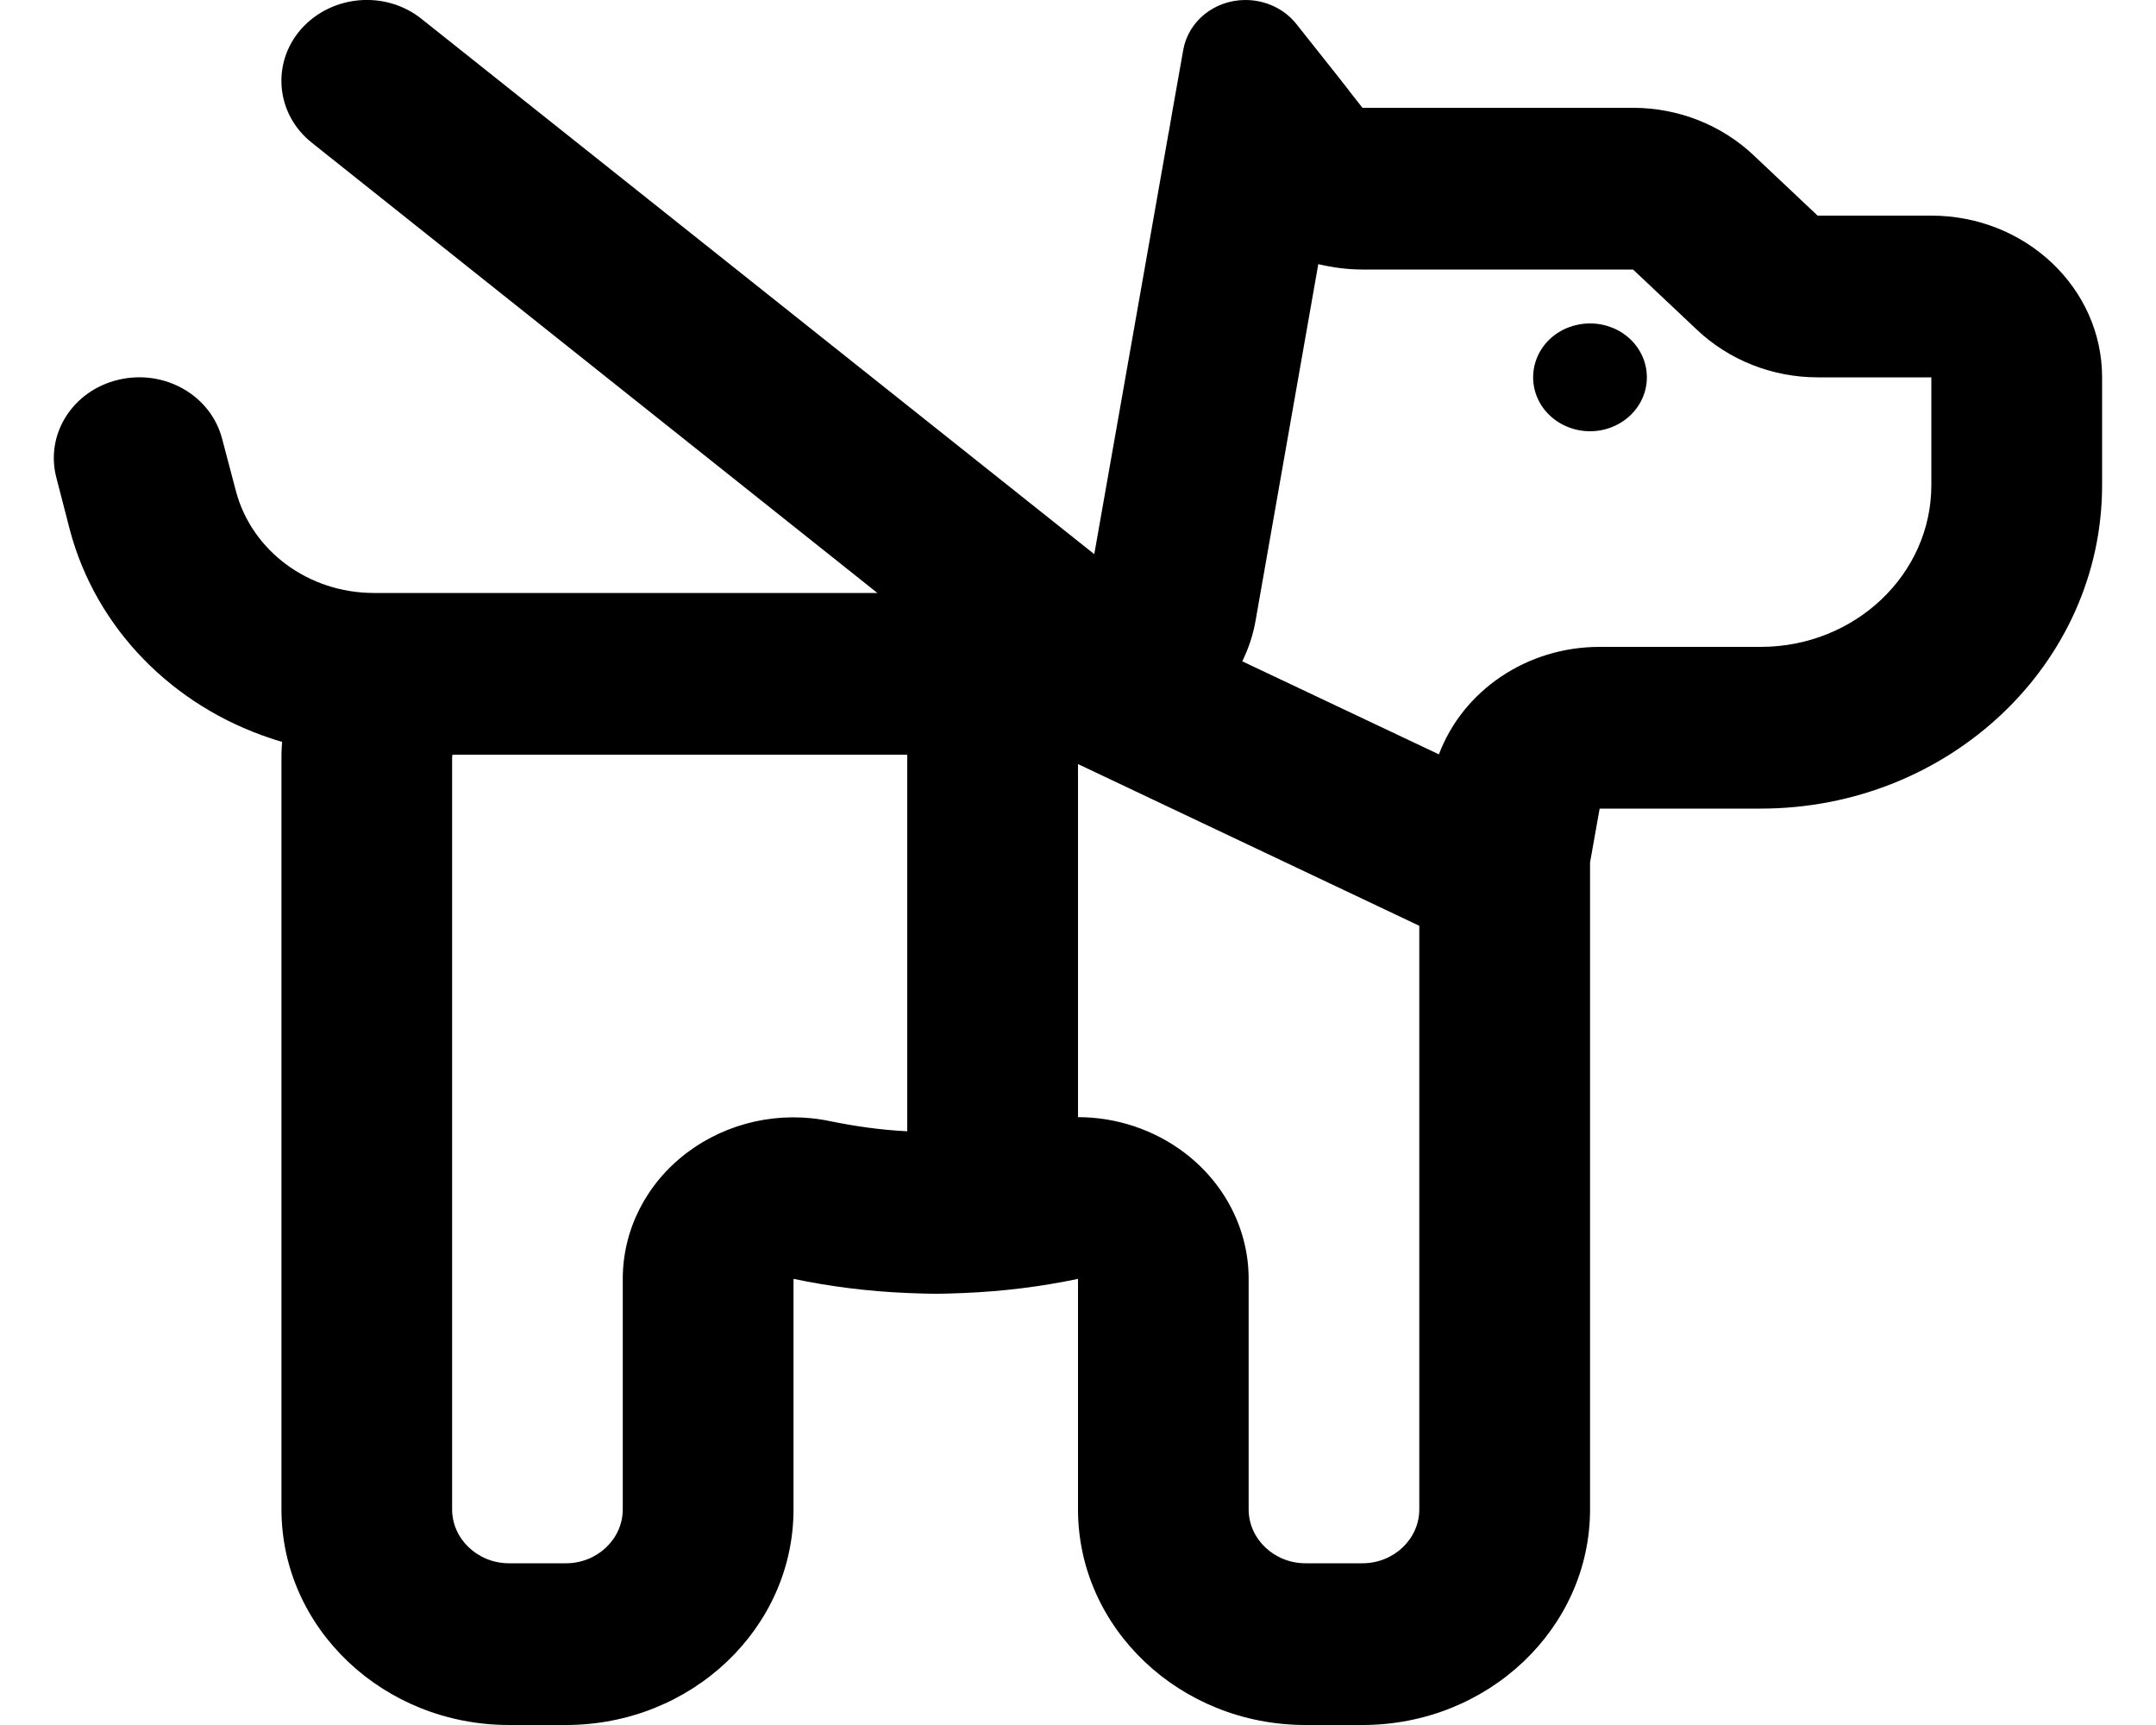 <?xml version="1.0" encoding="UTF-8"?>
<svg xmlns="http://www.w3.org/2000/svg" width="20" height="16" viewBox="0 0 20 16" fill="currentcolor">
  <path d="M2.795 0.268C3.079 -0.05 3.577 -0.091 3.91 0.175L10.151 5.14L10.841 1.228L10.844 1.215L10.874 1.04L10.976 0.465C11.022 0.197 11.266 -0 11.553 -0C11.738 -0 11.913 0.081 12.025 0.222L12.394 0.687L12.507 0.831L12.513 0.84L12.639 1H15.149C15.568 1 15.97 1.159 16.267 1.44L16.861 2H17.916C18.79 2 19.5 2.672 19.5 3.5V4.5C19.5 6.156 18.081 7.5 16.333 7.5H14.839L14.75 8V14C14.75 15.103 13.803 16 12.639 16H12.111C10.946 16 10 15.103 10 14V13.393V11.862C9.657 11.934 9.304 11.978 8.944 11.993C8.855 11.996 8.769 12 8.68 12C8.591 12 8.505 11.996 8.416 11.993C8.057 11.978 7.704 11.934 7.361 11.862V13.39V14C7.361 15.103 6.414 16 5.25 16H4.722C3.557 16 2.611 15.103 2.611 14V7C2.611 6.959 2.614 6.918 2.617 6.881C2.581 6.872 2.545 6.859 2.508 6.847C1.605 6.547 0.892 5.834 0.648 4.915L0.523 4.431C0.417 4.028 0.674 3.622 1.1 3.522C1.525 3.422 1.954 3.665 2.06 4.068L2.188 4.553C2.334 5.109 2.861 5.5 3.468 5.5H5.25H8.139L2.894 1.325C2.558 1.059 2.515 0.584 2.795 0.268ZM10.989 10.693C11.365 10.978 11.583 11.409 11.583 11.862V14C11.583 14.275 11.82 14.5 12.111 14.5H12.639C12.929 14.5 13.166 14.275 13.166 14V8.587L10 7.087V10.362C10.356 10.362 10.706 10.478 10.989 10.693ZM8.416 10.493V7H5.25H4.197L4.194 7.025V14C4.194 14.275 4.432 14.5 4.722 14.5H5.25C5.54 14.5 5.777 14.275 5.777 14V11.862C5.777 11.406 5.995 10.978 6.371 10.693C6.747 10.409 7.235 10.3 7.704 10.4C7.935 10.447 8.172 10.481 8.416 10.493ZM11.524 6.134L13.348 6.997C13.569 6.409 14.159 6 14.839 6H16.333C17.207 6 17.916 5.328 17.916 4.5V3.5H16.861C16.442 3.5 16.039 3.34 15.742 3.059L15.149 2.5H12.639C12.5 2.5 12.361 2.481 12.229 2.45L11.649 5.747C11.626 5.884 11.583 6.012 11.524 6.134ZM14.222 3.5C14.222 3.367 14.277 3.24 14.376 3.146C14.475 3.052 14.61 3 14.75 3C14.89 3 15.024 3.052 15.123 3.146C15.222 3.24 15.277 3.367 15.277 3.5C15.277 3.632 15.222 3.759 15.123 3.853C15.024 3.947 14.89 4 14.75 4C14.61 4 14.475 3.947 14.376 3.853C14.277 3.759 14.222 3.632 14.222 3.5Z"></path>
</svg>
